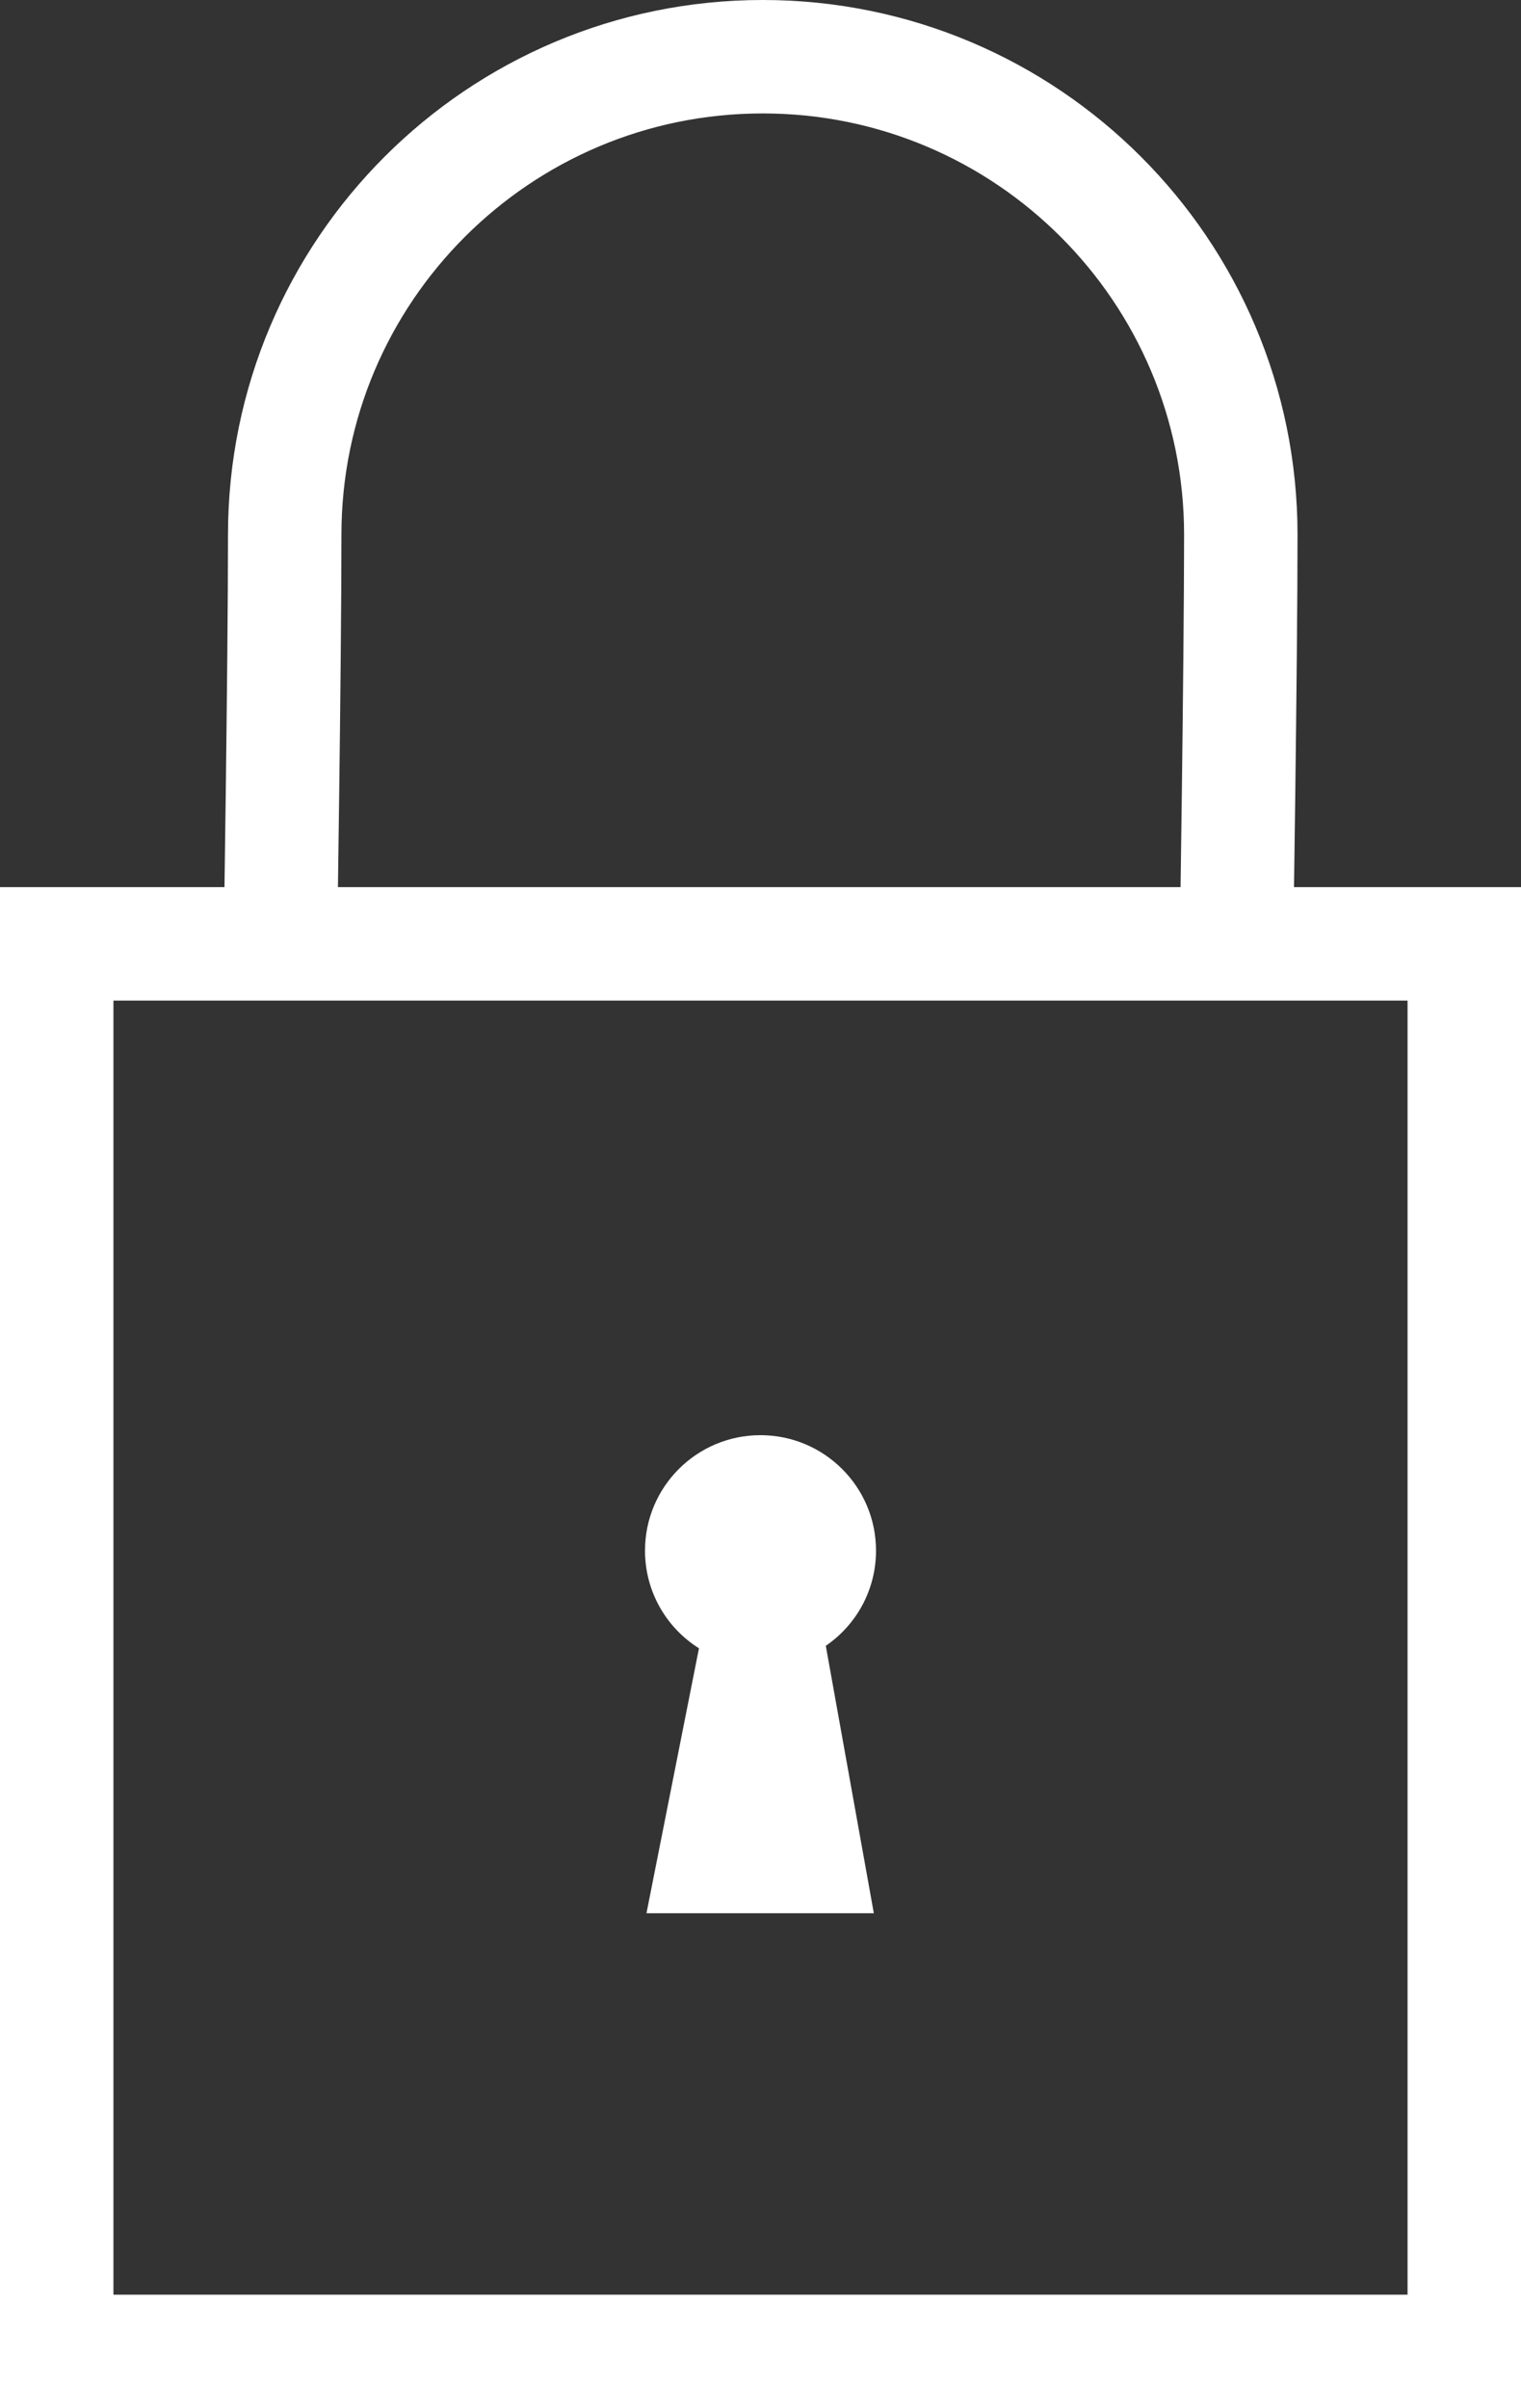 <svg xmlns="http://www.w3.org/2000/svg" id="Layer_1" data-name="Layer 1" viewBox="0 0 938.56 1486"><rect x="0" y="0" width="938.56" height="1486" fill="#333333" stroke="none"/><defs><style>      .cls-1 {        fill: none;        stroke: #fff;        stroke-miterlimit: 10;        stroke-width: 70px;      }      .cls-2 {        fill: #fff;        stroke-width: 0px;      }    </style></defs><path class="cls-2" d="M509.57,1015.6l29.64,165h-140.29l32.39-163.47c-20.01-12.57-33.3-34.89-33.3-60.27,0-39.34,31.9-71.24,71.24-71.24s71.31,31.9,71.31,71.24c0,24.4-12.26,45.93-30.99,58.74Z"></path><g><rect class="cls-1" x="35" y="582.44" width="868.56" height="868.56"></rect><path class="cls-1" d="M762.87,590.63s2.79-180.35,2.79-260.65c0-162.9-132.09-294.98-294.98-294.98S175.69,167.09,175.69,329.98c0,81.45-2.79,260.65-2.79,260.65"></path></g></svg>